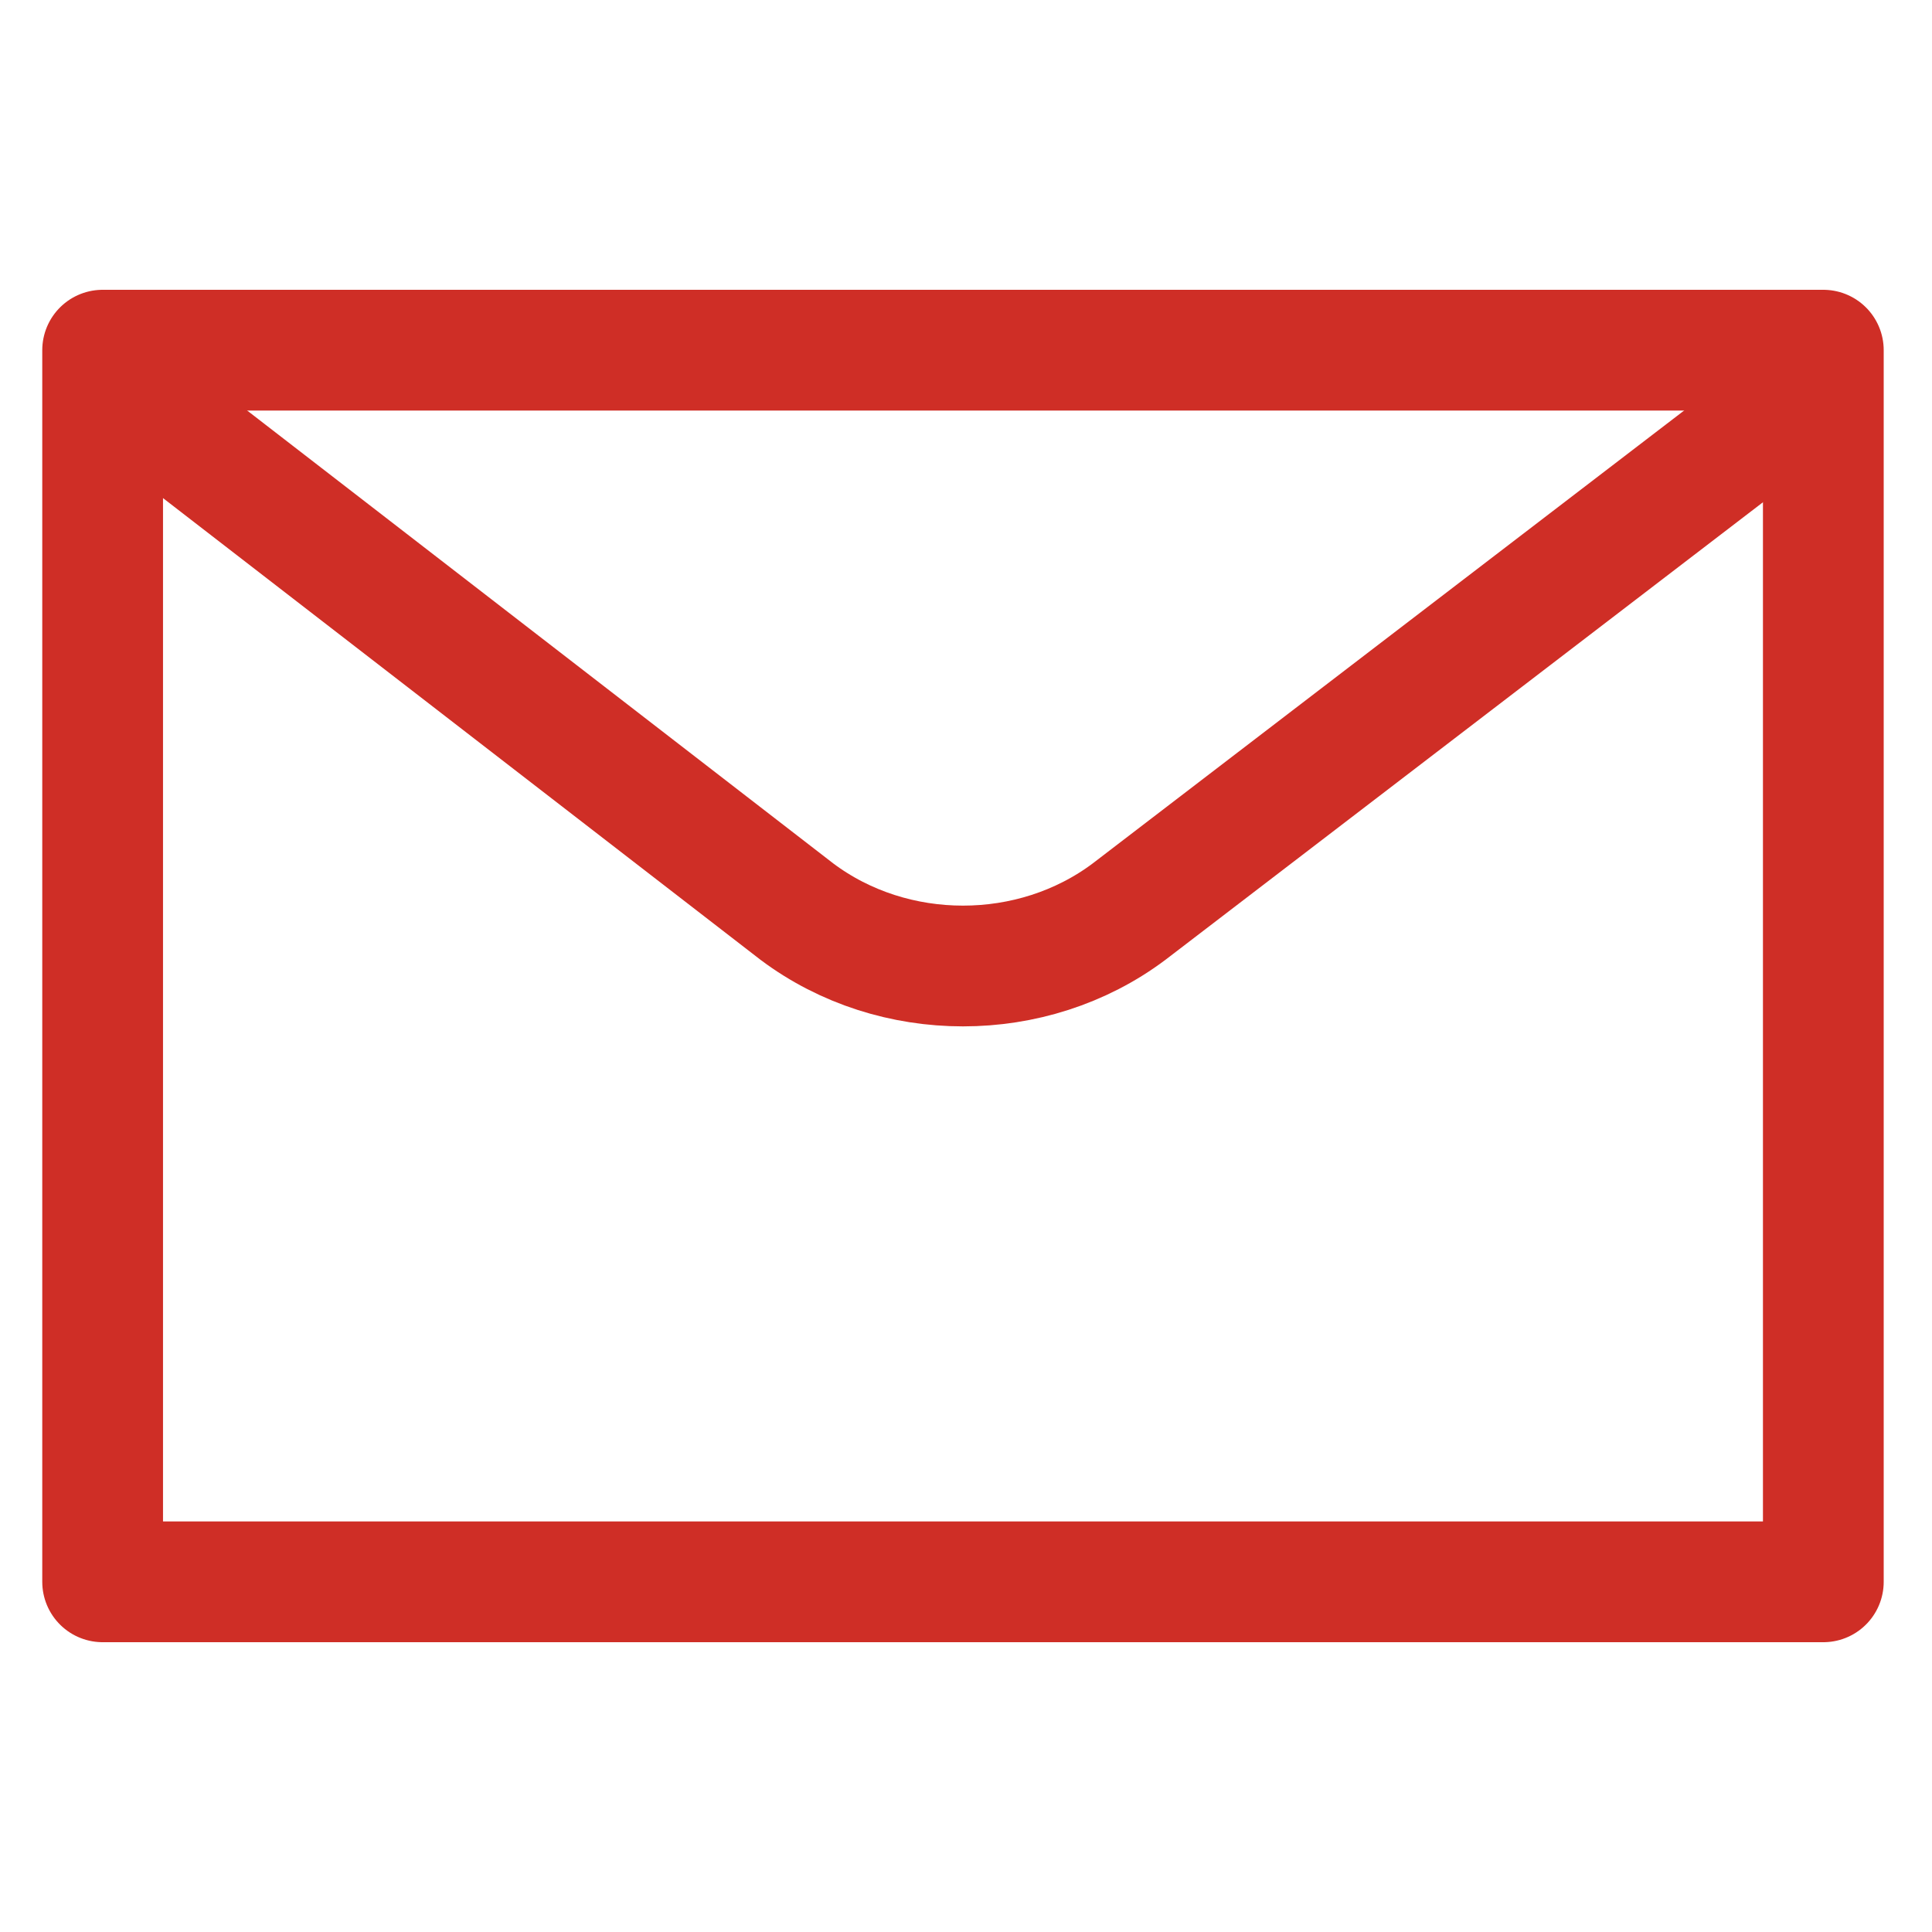 <?xml version="1.0" encoding="utf-8"?>
<!-- Generator: Adobe Illustrator 28.2.0, SVG Export Plug-In . SVG Version: 6.00 Build 0)  -->
<svg version="1.1" id="Ebene_1" xmlns="http://www.w3.org/2000/svg" xmlns:xlink="http://www.w3.org/1999/xlink" x="0px" y="0px"
	 viewBox="0 0 32 32" style="enable-background:new 0 0 32 32;" xml:space="preserve">
<style type="text/css">
	.st0{fill:none;stroke:#CF2E26;stroke-width:2;stroke-linecap:round;stroke-linejoin:round;}
</style>
<g>
	<path class="st0" d="M1.7,5.8h28.5v20.4H1.7V5.8z"/>
	<path class="st0" d="M29.8,6.6l-11.1,8.5c-1.6,1.2-3.9,1.2-5.5,0L2.2,6.6"/>
</g>
</svg>
